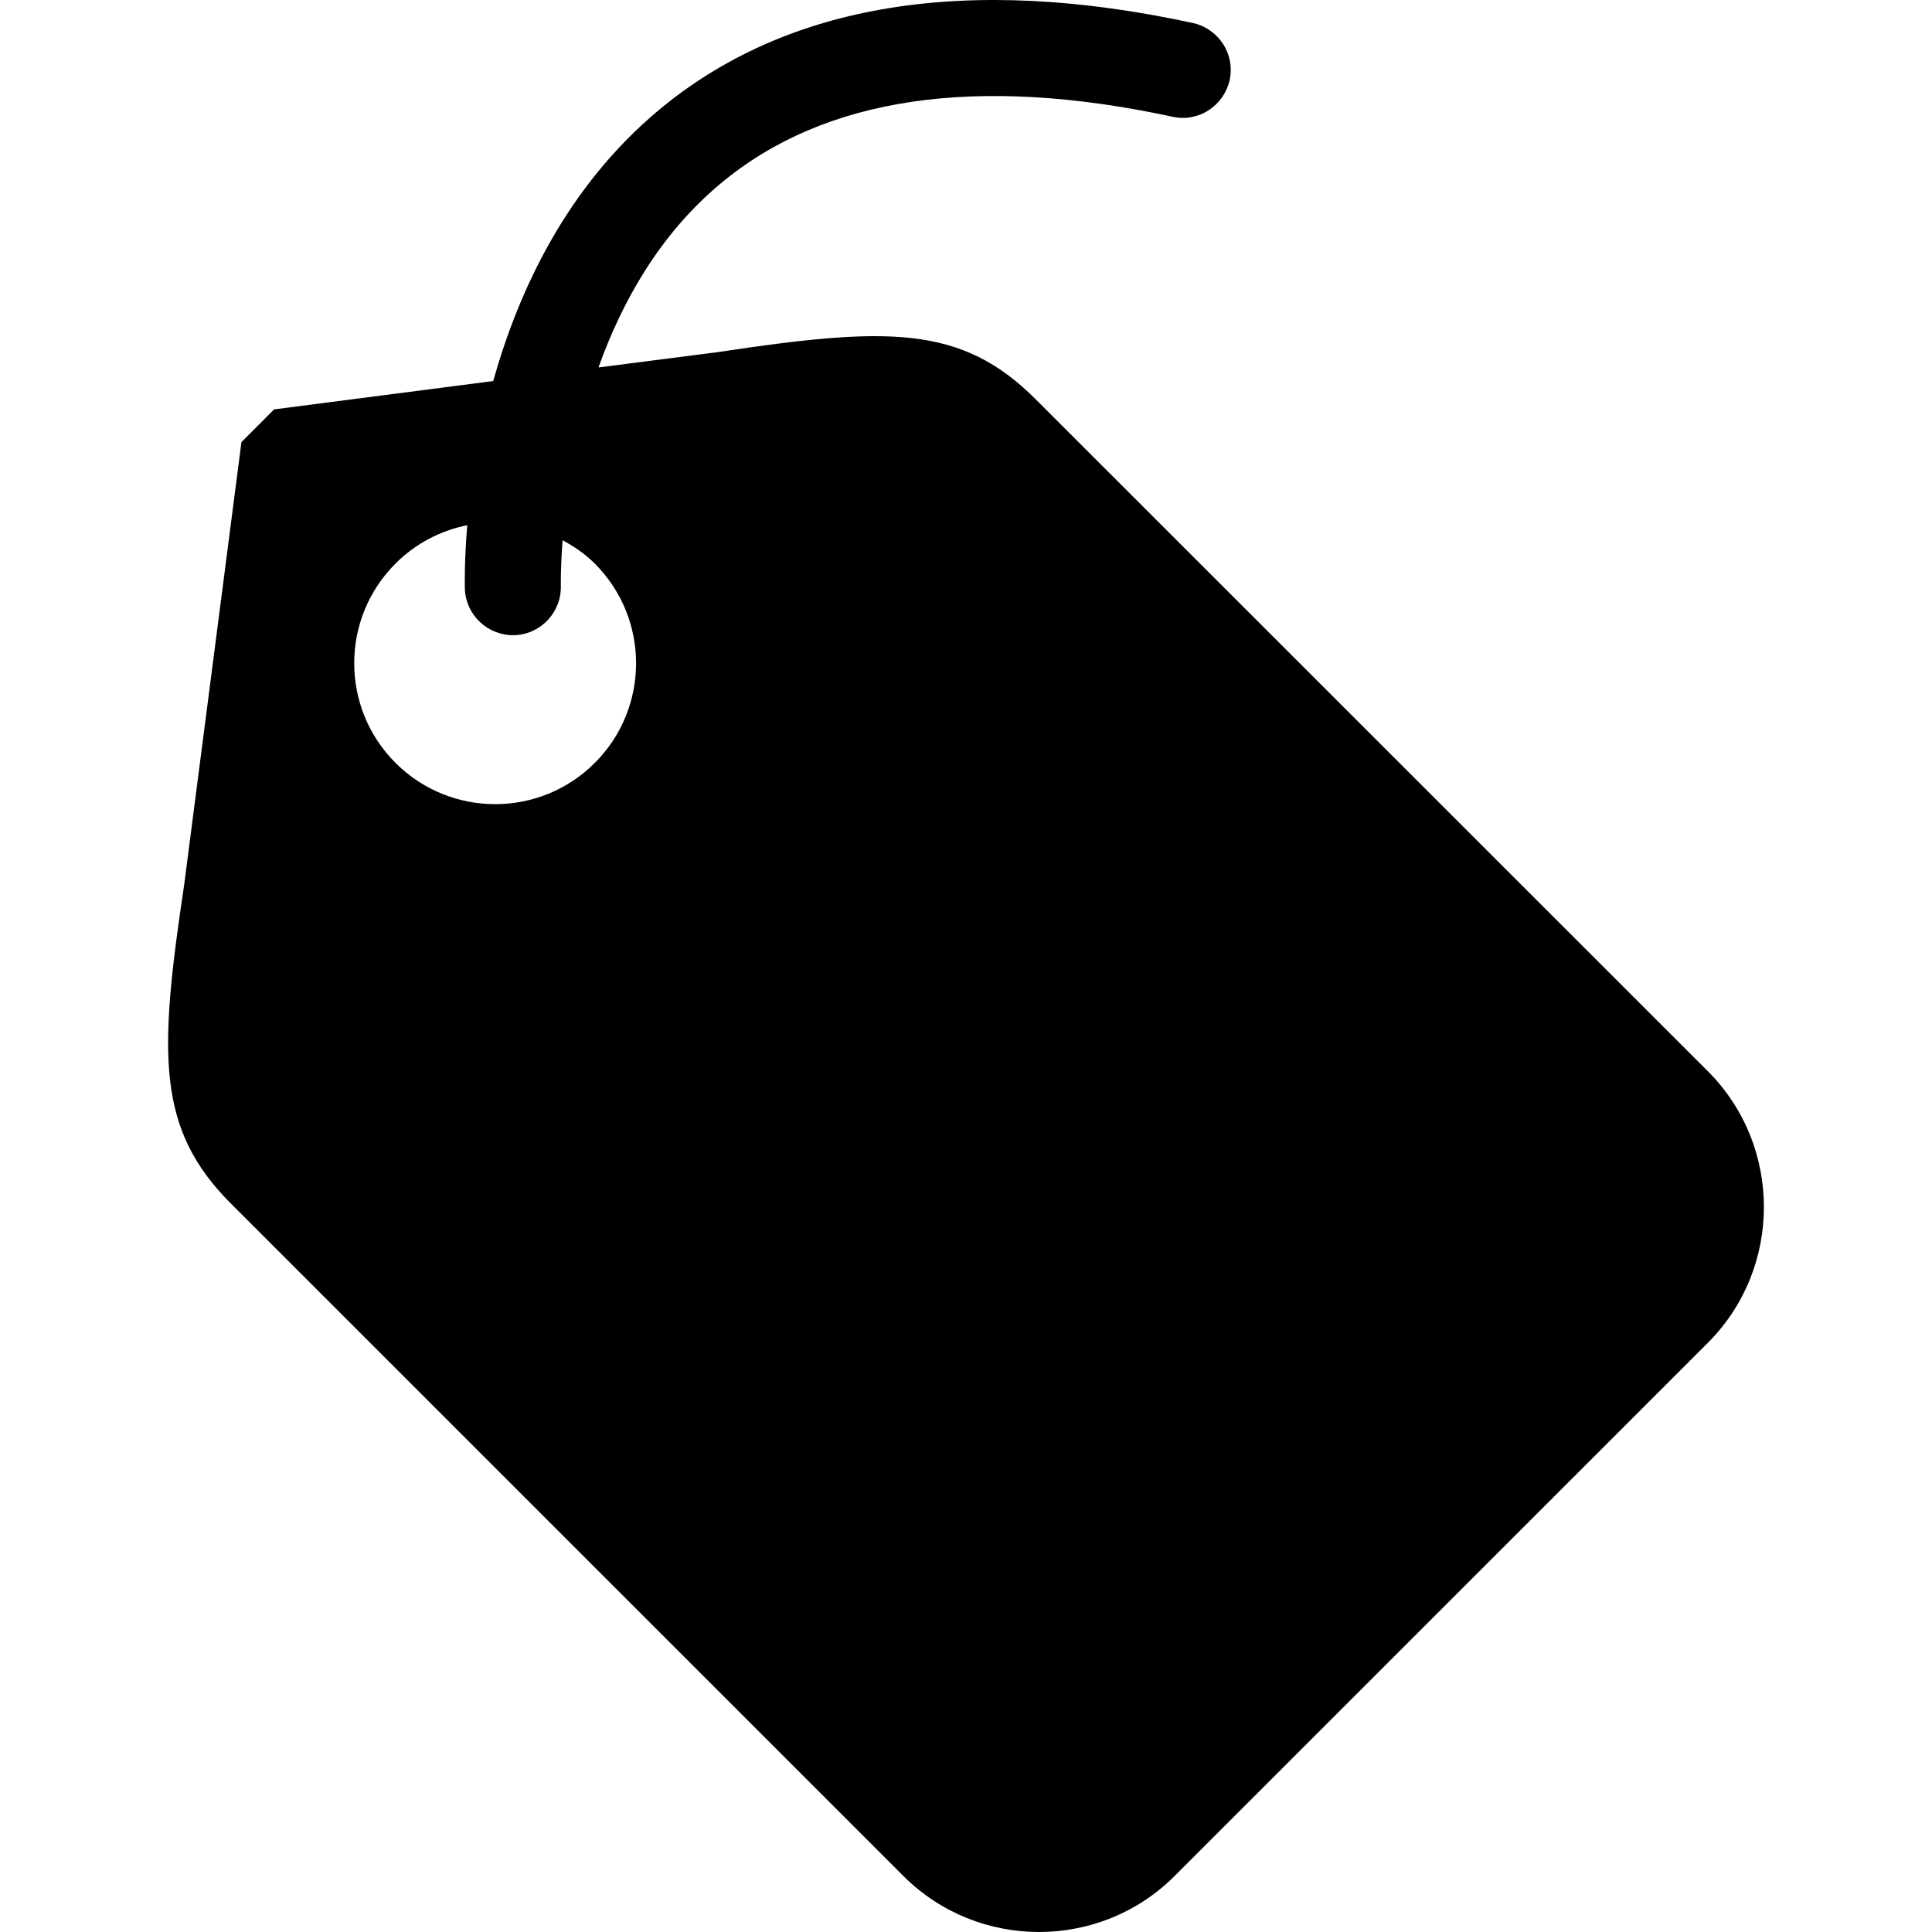 <?xml version="1.0" encoding="iso-8859-1"?>
<!-- Generator: Adobe Illustrator 19.0.0, SVG Export Plug-In . SVG Version: 6.00 Build 0)  -->
<svg version="1.1" id="Capa_1" xmlns="http://www.w3.org/2000/svg" xmlns:xlink="http://www.w3.org/1999/xlink" x="0px" y="0px"
	 viewBox="0 0 502.736 502.736" style="enable-background:new 0 0 502.736 502.736;" xml:space="preserve">
<g>
	<g>
		<g>
			<path d="M444.437,278.772L269.477,103.876c-19.392-19.414-38.698-18.874-82.832-12.231l-30.911,3.969
				c6.083-16.998,15.876-34.621,31.817-47.887c27.028-22.563,66.611-28.322,117.582-17.343c6.73,1.488,13.331-2.826,14.841-9.556
				c1.467-6.73-2.847-13.352-9.556-14.841C251.465-6.76,204.743,0.876,171.459,28.616c-23.922,19.975-36.455,46.83-43.12,70.536
				l-57.012,7.377l-8.499,8.52L47.902,230.389c-6.622,44.134-7.183,63.418,12.231,82.853L235.071,488.16
				c19.457,19.457,51.209,19.414,70.58,0l138.765-138.743C463.829,330.003,463.873,298.251,444.437,278.772z M154.785,198.507
				c-14.323,14.345-37.555,14.323-51.878,0c-14.301-14.301-14.323-37.533,0-51.856c5.306-5.306,11.842-8.607,18.68-9.987
				c-0.777,9.405-0.647,15.682-0.626,16.545c0.259,6.881,6.018,12.252,12.899,12.08c6.859-0.237,12.274-5.975,12.08-12.899
				c0-0.173-0.086-4.659,0.453-11.821c2.977,1.639,5.846,3.538,8.369,6.083C169.086,160.953,169.108,184.184,154.785,198.507z"/>
		</g>
	</g>
	<g>
	</g>
	<g>
	</g>
	<g>
	</g>
	<g>
	</g>
	<g>
	</g>
	<g>
	</g>
	<g>
	</g>
	<g>
	</g>
	<g>
	</g>
	<g>
	</g>
	<g>
	</g>
	<g>
	</g>
	<g>
	</g>
	<g>
	</g>
	<g>
	</g>
</g>
<g>
</g>
<g>
</g>
<g>
</g>
<g>
</g>
<g>
</g>
<g>
</g>
<g>
</g>
<g>
</g>
<g>
</g>
<g>
</g>
<g>
</g>
<g>
</g>
<g>
</g>
<g>
</g>
<g>
</g>
</svg>

